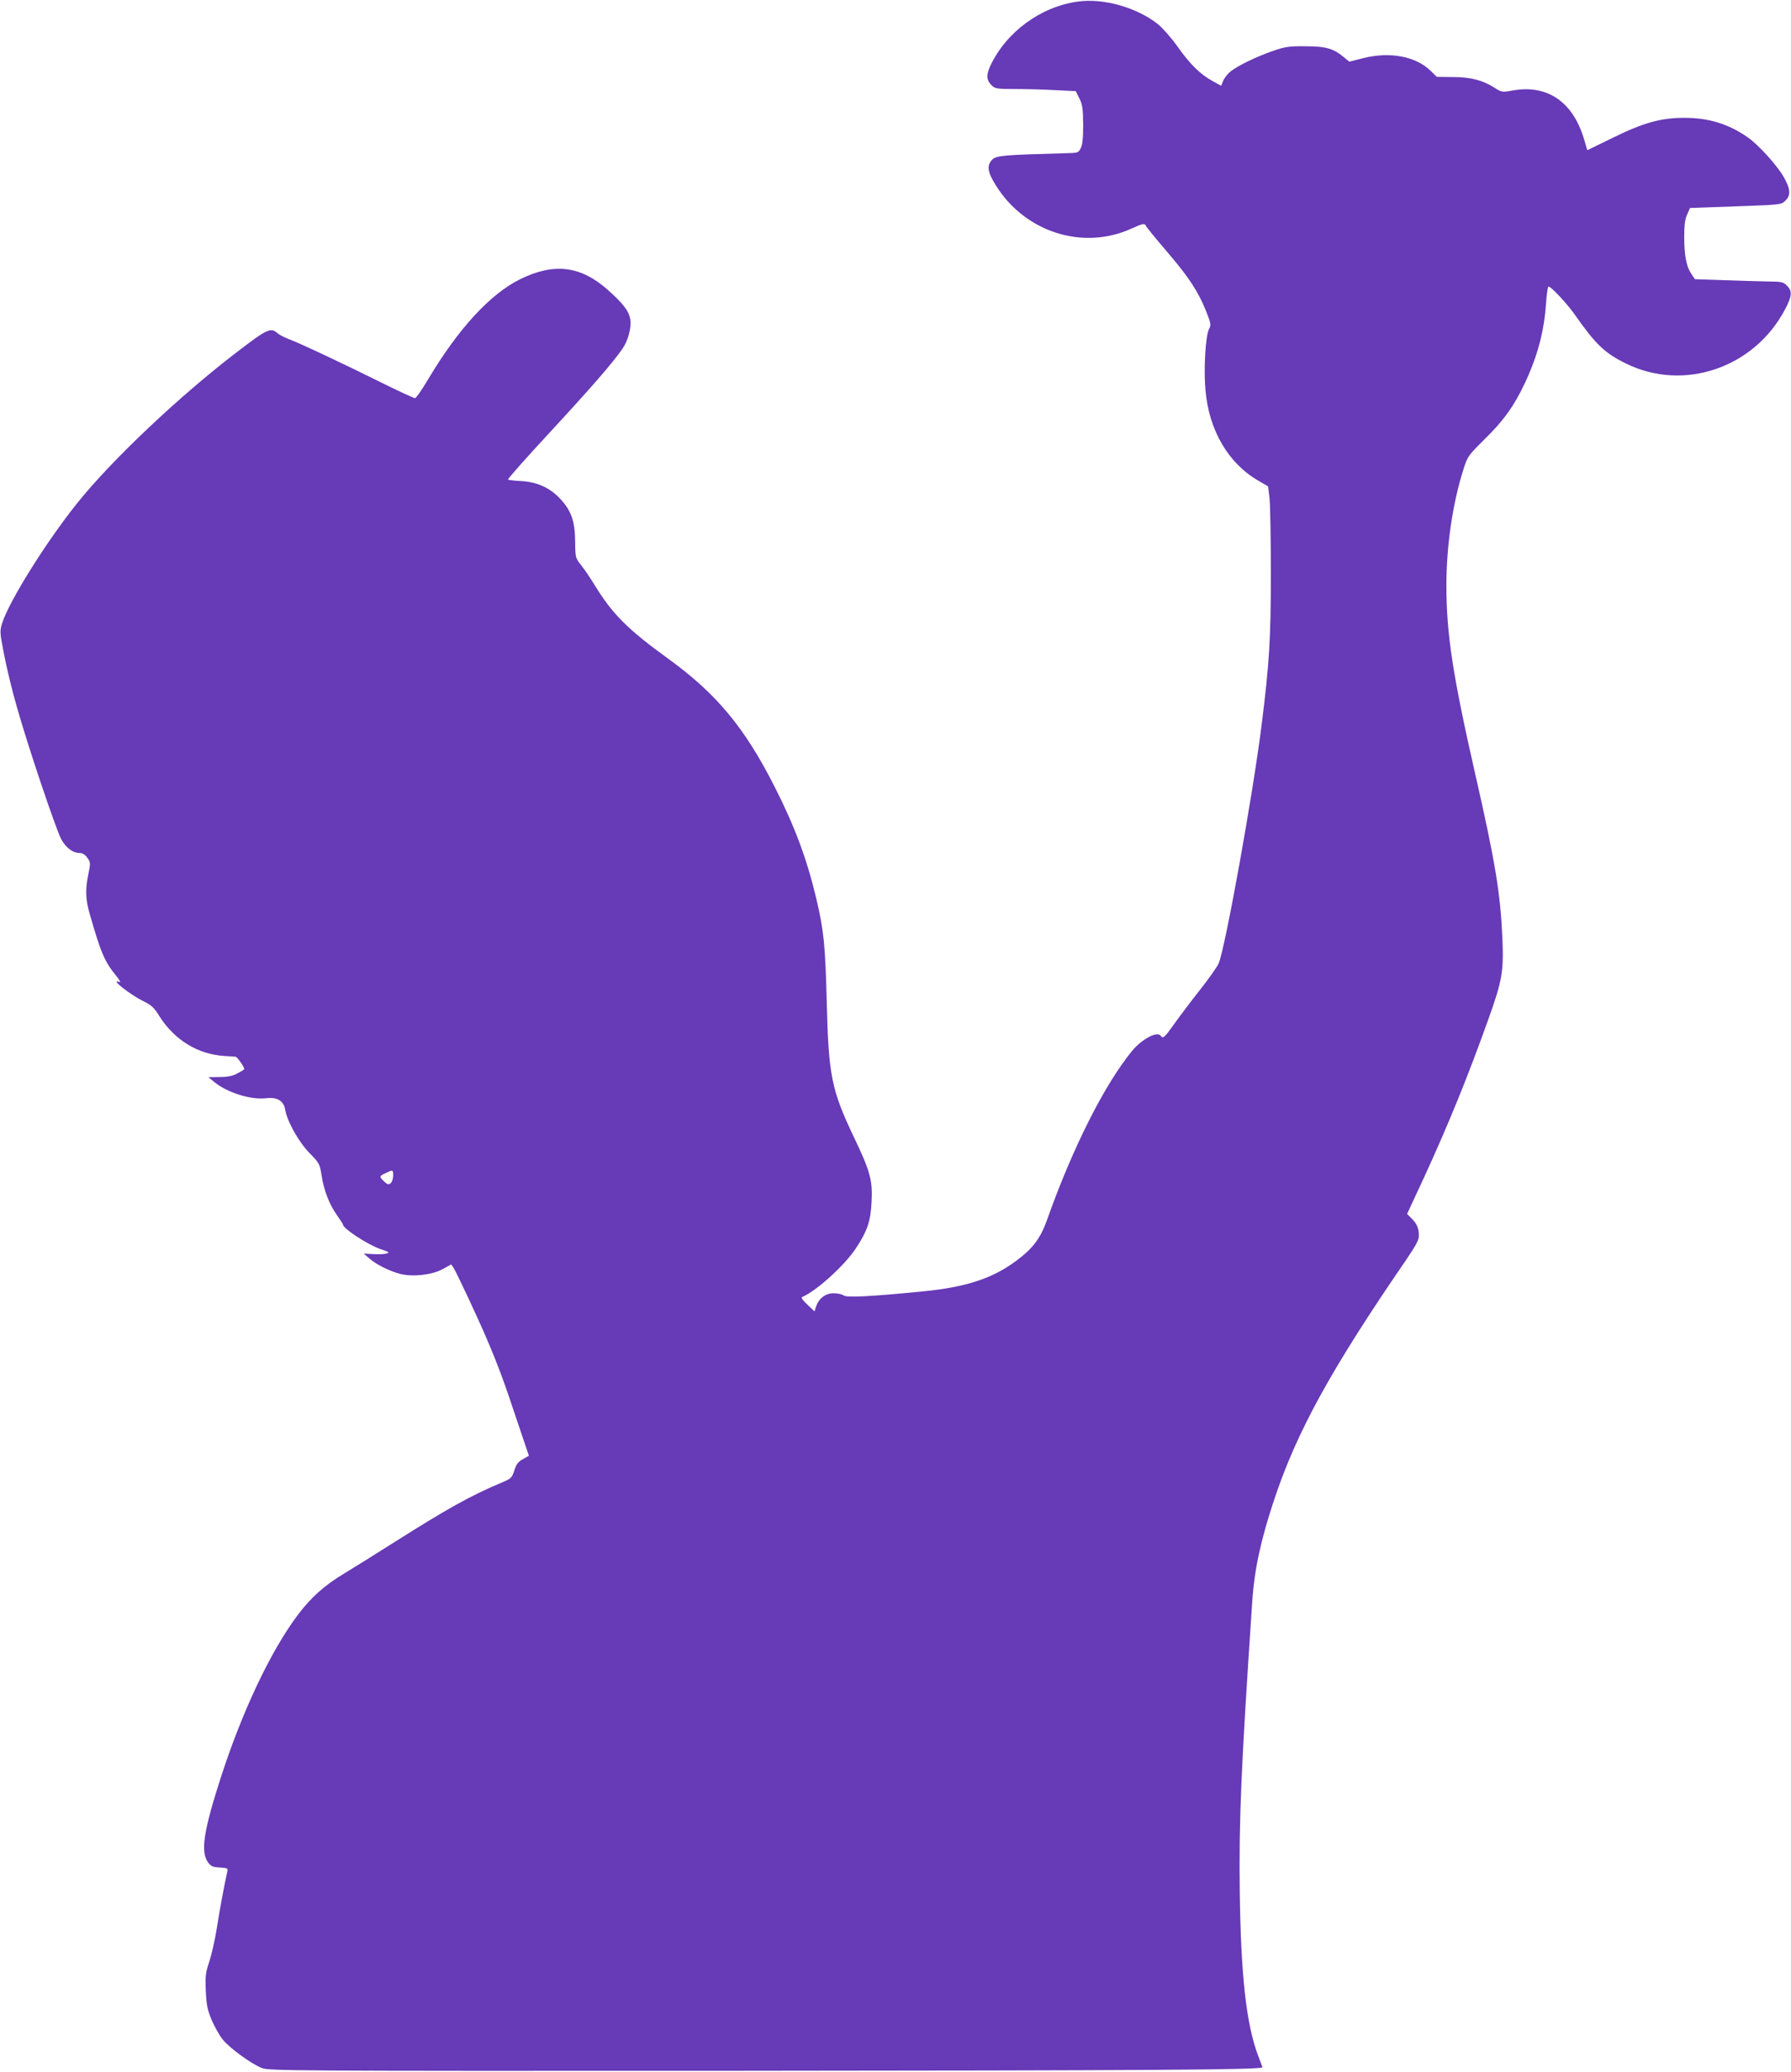 <?xml version="1.0" standalone="no"?>
<!DOCTYPE svg PUBLIC "-//W3C//DTD SVG 20010904//EN"
 "http://www.w3.org/TR/2001/REC-SVG-20010904/DTD/svg10.dtd">
<svg version="1.0" xmlns="http://www.w3.org/2000/svg"
 width="1107pt" height="1280pt" viewBox="0 0 1107 1280"
 preserveAspectRatio="xMidYMid meet">
<g transform="translate(0,1280) scale(0.1,-0.1)"
fill="#673ab7" stroke="none">
<path d="M6660 12790 c-229 -32 -442 -189 -539 -397 -27 -58 -24 -90 11 -123
19 -18 35 -20 142 -20 67 0 178 -3 248 -7 l127 -6 23 -46 c19 -39 22 -63 23
-161 0 -83 -4 -123 -15 -145 -15 -30 -16 -30 -105 -32 -370 -10 -417 -14 -442
-39 -35 -36 -30 -76 22 -159 180 -290 539 -404 839 -267 64 29 80 33 86 21 10
-18 53 -70 155 -190 114 -134 171 -223 215 -330 36 -90 37 -95 22 -124 -21
-42 -33 -246 -21 -376 21 -247 141 -452 327 -559 l60 -35 9 -75 c4 -41 8 -250
8 -465 0 -403 -10 -557 -56 -925 -53 -430 -227 -1393 -267 -1483 -11 -23 -64
-99 -120 -169 -55 -70 -126 -164 -157 -208 -56 -79 -68 -90 -80 -70 -20 32
-117 -19 -178 -93 -171 -209 -368 -600 -524 -1040 -41 -116 -87 -178 -187
-253 -148 -112 -315 -167 -586 -193 -317 -31 -464 -39 -485 -25 -11 8 -38 14
-62 14 -50 0 -91 -31 -108 -80 l-11 -32 -44 42 c-27 25 -40 43 -33 46 89 38
261 193 332 300 71 106 93 170 98 289 7 132 -8 188 -107 395 -141 295 -159
385 -170 840 -9 350 -18 442 -65 640 -59 247 -132 442 -255 685 -186 368 -360
578 -658 794 -253 183 -347 277 -457 457 -27 44 -64 99 -84 123 -34 44 -35 45
-36 145 -1 125 -24 192 -93 265 -65 69 -144 104 -244 109 -43 2 -78 7 -78 9 0
7 103 124 255 288 260 281 392 433 452 520 35 50 56 129 49 179 -8 54 -42 98
-139 185 -168 149 -332 169 -542 66 -187 -93 -382 -305 -571 -622 -37 -62 -72
-113 -79 -113 -7 0 -96 41 -197 91 -239 119 -520 251 -583 274 -27 10 -59 27
-71 37 -40 36 -63 26 -244 -113 -355 -270 -782 -673 -994 -939 -192 -240 -417
-600 -462 -738 -16 -52 -16 -56 11 -195 15 -78 49 -221 77 -317 66 -237 243
-762 276 -824 29 -54 72 -86 114 -86 18 0 33 -9 48 -30 20 -29 21 -30 4 -111
-17 -87 -15 -147 10 -234 70 -244 92 -295 164 -384 23 -28 30 -42 19 -38 -63
24 67 -79 152 -120 47 -23 64 -39 96 -91 93 -147 238 -236 401 -246 32 -2 64
-4 71 -5 9 -1 53 -63 53 -76 0 -3 -19 -14 -43 -27 -30 -16 -61 -22 -110 -22
l-69 -1 34 -28 c80 -67 228 -114 325 -102 67 8 108 -17 116 -73 12 -70 84
-199 151 -267 61 -62 62 -66 74 -139 14 -92 49 -181 97 -247 19 -27 35 -52 35
-55 0 -24 150 -122 228 -150 59 -20 63 -23 39 -29 -14 -4 -51 -5 -82 -3 l-57
3 37 -32 c43 -37 126 -78 191 -94 76 -19 193 -6 258 29 l55 30 15 -22 c19 -30
153 -316 206 -441 69 -162 108 -267 185 -500 l74 -219 -37 -21 c-29 -16 -41
-31 -53 -70 -16 -48 -19 -50 -90 -80 -181 -76 -329 -159 -650 -362 -112 -71
-253 -159 -314 -196 -121 -72 -209 -152 -290 -262 -166 -224 -338 -590 -468
-990 -110 -340 -129 -467 -80 -533 17 -22 29 -28 72 -30 47 -3 51 -5 46 -25
-17 -74 -48 -240 -65 -350 -11 -70 -32 -162 -46 -205 -23 -69 -26 -88 -22
-182 4 -89 10 -116 36 -180 18 -41 48 -95 68 -120 42 -53 178 -152 243 -177
44 -17 175 -18 2821 -17 2683 2 3367 6 3363 22 -1 4 -14 38 -28 75 -72 193
-105 494 -112 997 -6 456 8 779 77 1805 13 198 53 382 136 631 141 423 353
807 813 1477 62 91 81 126 81 152 0 45 -12 75 -45 107 l-28 28 101 217 c155
337 274 629 403 990 84 236 94 290 85 498 -12 275 -44 470 -166 1005 -140 614
-180 872 -180 1173 0 243 38 505 105 716 26 82 28 85 134 190 117 115 180 204
247 346 78 166 119 322 130 493 4 56 11 102 15 102 16 0 117 -108 164 -176
128 -182 184 -236 315 -300 357 -176 794 -27 984 336 42 80 45 112 11 145 -22
23 -33 25 -117 26 -51 1 -174 4 -273 8 l-179 6 -22 33 c-31 45 -44 115 -44
230 0 71 5 108 18 137 l18 40 281 10 c278 10 282 10 307 34 37 34 33 74 -11
151 -43 73 -157 198 -221 242 -120 83 -241 120 -392 120 -143 0 -252 -30 -441
-123 l-158 -77 -21 71 c-69 229 -227 336 -440 298 -67 -12 -67 -12 -116 19
-72 45 -144 64 -256 64 l-97 1 -38 37 c-92 90 -251 120 -416 79 l-87 -22 -33
27 c-64 54 -112 68 -237 68 -101 1 -125 -2 -200 -28 -100 -34 -225 -94 -267
-130 -17 -14 -36 -39 -43 -56 l-12 -30 -51 28 c-76 41 -141 104 -217 212 -38
54 -93 116 -122 140 -131 104 -338 163 -498 140z m-4230 -7254 c0 -18 -7 -39
-15 -46 -13 -11 -20 -9 -40 10 -32 30 -32 33 8 52 46 22 47 22 47 -16z"/>
</g>
</svg>
